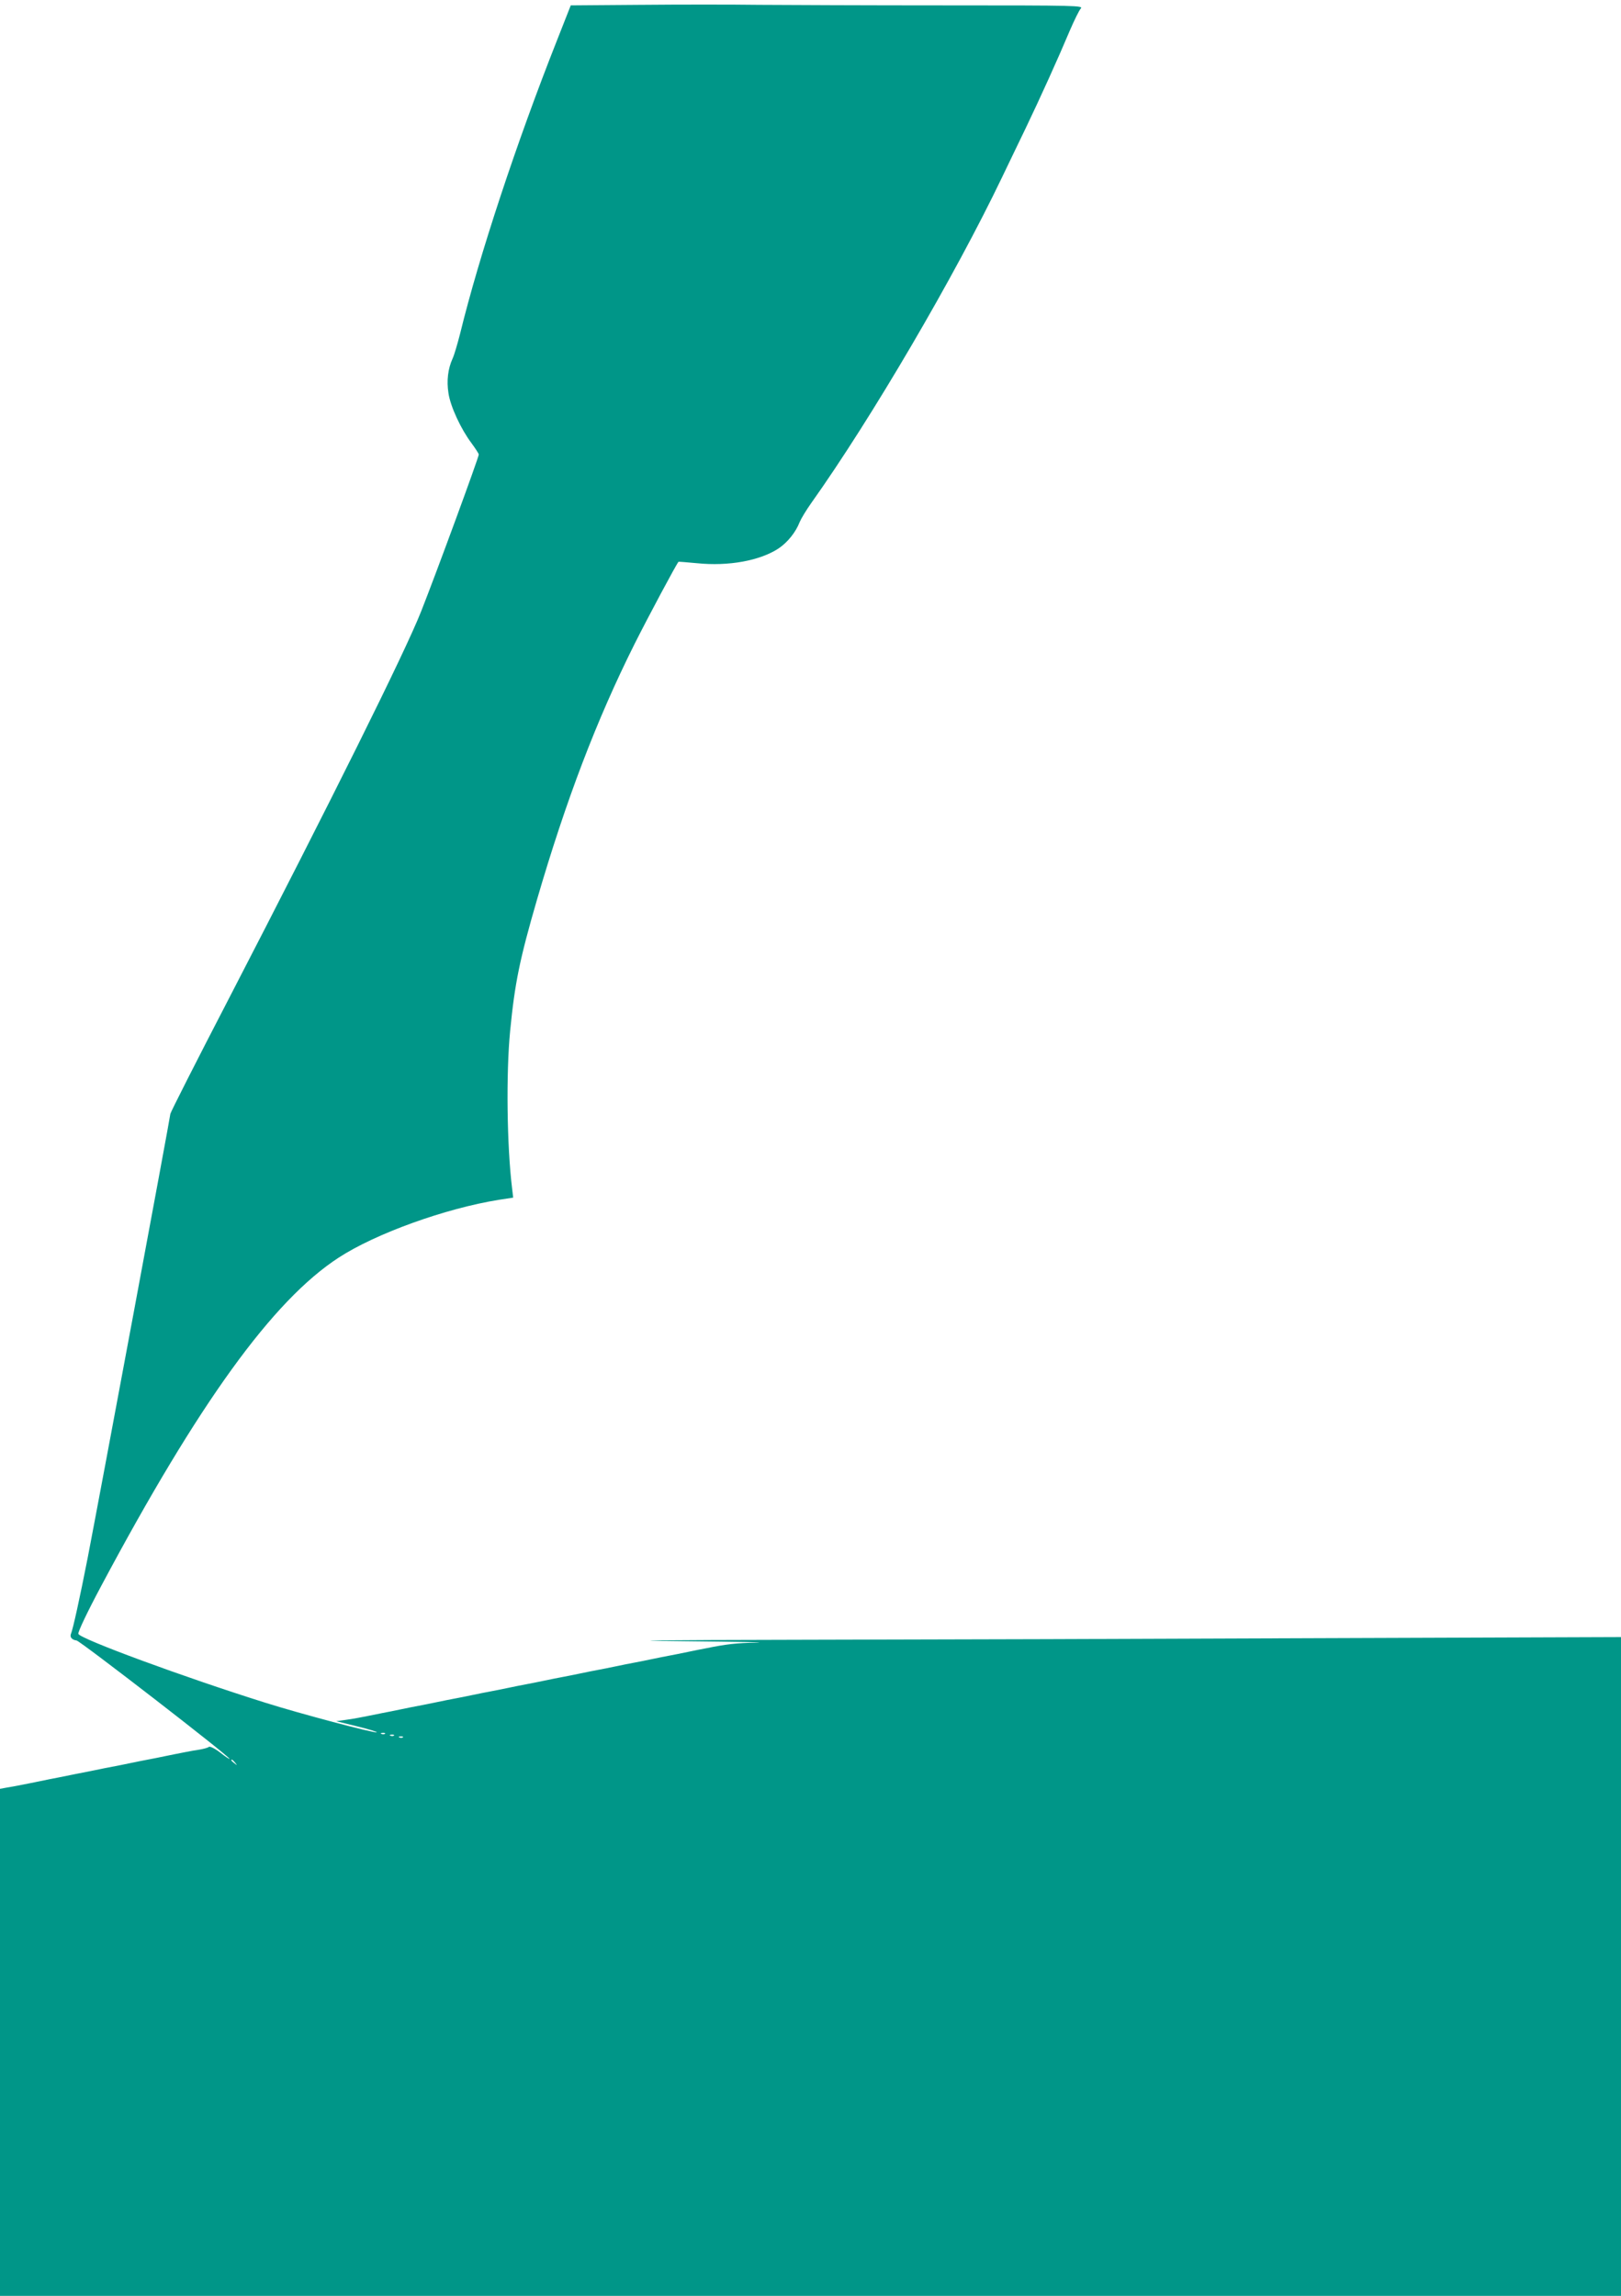 <?xml version="1.0" standalone="no"?>
<!DOCTYPE svg PUBLIC "-//W3C//DTD SVG 20010904//EN"
 "http://www.w3.org/TR/2001/REC-SVG-20010904/DTD/svg10.dtd">
<svg version="1.0" xmlns="http://www.w3.org/2000/svg"
 width="904pt" height="1280pt" viewBox="0 0 904 1280"
 preserveAspectRatio="xMidYMid meet">
<g transform="translate(0,1280) scale(0.1,-0.1)"
fill="#009688" stroke="none">
<path d="M3574 12773 l-391 -3 -76 -193 c-226 -571 -435 -1203 -541 -1637 -15
-58 -33 -120 -42 -139 -26 -57 -34 -124 -23 -193 11 -75 70 -201 128 -278 22
-30 41 -59 41 -64 0 -16 -238 -664 -322 -876 -91 -230 -502 -1056 -1071 -2156
-180 -347 -327 -637 -327 -644 0 -14 -392 -2118 -461 -2475 -43 -219 -82 -398
-94 -426 -6 -17 7 -32 32 -35 22 -4 853 -646 853 -660 0 -3 -24 13 -52 35 -30
23 -57 36 -63 32 -5 -5 -28 -11 -50 -15 -22 -3 -60 -10 -85 -15 -25 -5 -72
-14 -105 -21 -33 -7 -78 -16 -100 -20 -22 -4 -67 -13 -100 -20 -33 -7 -78 -16
-100 -20 -22 -4 -67 -13 -100 -20 -78 -15 -150 -30 -200 -40 -22 -4 -67 -13
-100 -20 -33 -7 -80 -16 -105 -21 -25 -5 -62 -12 -82 -15 l-38 -7 0 -1413 0
-1414 4520 0 4520 0 0 1837 0 1836 -1677 -6 c-923 -4 -2216 -8 -2873 -9 -878
-2 -1056 -4 -670 -8 289 -3 469 -6 400 -8 -114 -2 -167 -8 -285 -32 -22 -4
-67 -13 -100 -20 -33 -7 -78 -16 -100 -20 -22 -4 -67 -13 -100 -20 -33 -7 -78
-16 -100 -20 -22 -4 -67 -13 -100 -20 -33 -7 -78 -16 -100 -20 -22 -4 -67 -13
-100 -20 -33 -7 -78 -16 -100 -20 -22 -4 -67 -13 -100 -20 -33 -7 -78 -16
-100 -20 -22 -4 -67 -13 -100 -20 -33 -7 -78 -16 -100 -20 -22 -4 -67 -13
-100 -20 -33 -7 -78 -16 -100 -20 -22 -4 -67 -13 -100 -20 -33 -7 -78 -16
-100 -20 -22 -4 -67 -13 -100 -20 -33 -7 -78 -16 -100 -20 -133 -27 -165 -33
-210 -39 l-50 -7 118 -29 c65 -16 114 -31 108 -33 -16 -5 -428 104 -621 165
-453 142 -1036 357 -1043 384 -3 10 49 120 127 266 545 1022 957 1592 1324
1831 207 135 596 275 895 323 l79 12 -6 51 c-29 236 -34 641 -11 878 26 267
53 399 150 733 162 555 331 999 544 1425 77 153 232 443 245 458 2 1 48 -3
103 -8 176 -18 352 14 456 83 50 34 95 90 117 147 8 19 37 67 64 105 337 474
801 1266 1066 1820 32 66 90 188 130 270 83 173 183 394 246 544 25 58 52 113
61 123 16 17 -12 18 -754 18 -423 0 -891 2 -1039 3 -148 2 -445 2 -660 0z
m-1427 -9639 c-3 -3 -12 -4 -19 -1 -8 3 -5 6 6 6 11 1 17 -2 13 -5z m50 -10
c-3 -3 -12 -4 -19 -1 -8 3 -5 6 6 6 11 1 17 -2 13 -5z m50 -10 c-3 -3 -12 -4
-19 -1 -8 3 -5 6 6 6 11 1 17 -2 13 -5z m-936 -141 c13 -16 12 -17 -3 -4 -10
7 -18 15 -18 17 0 8 8 3 21 -13z"/>
</g>
</svg>
